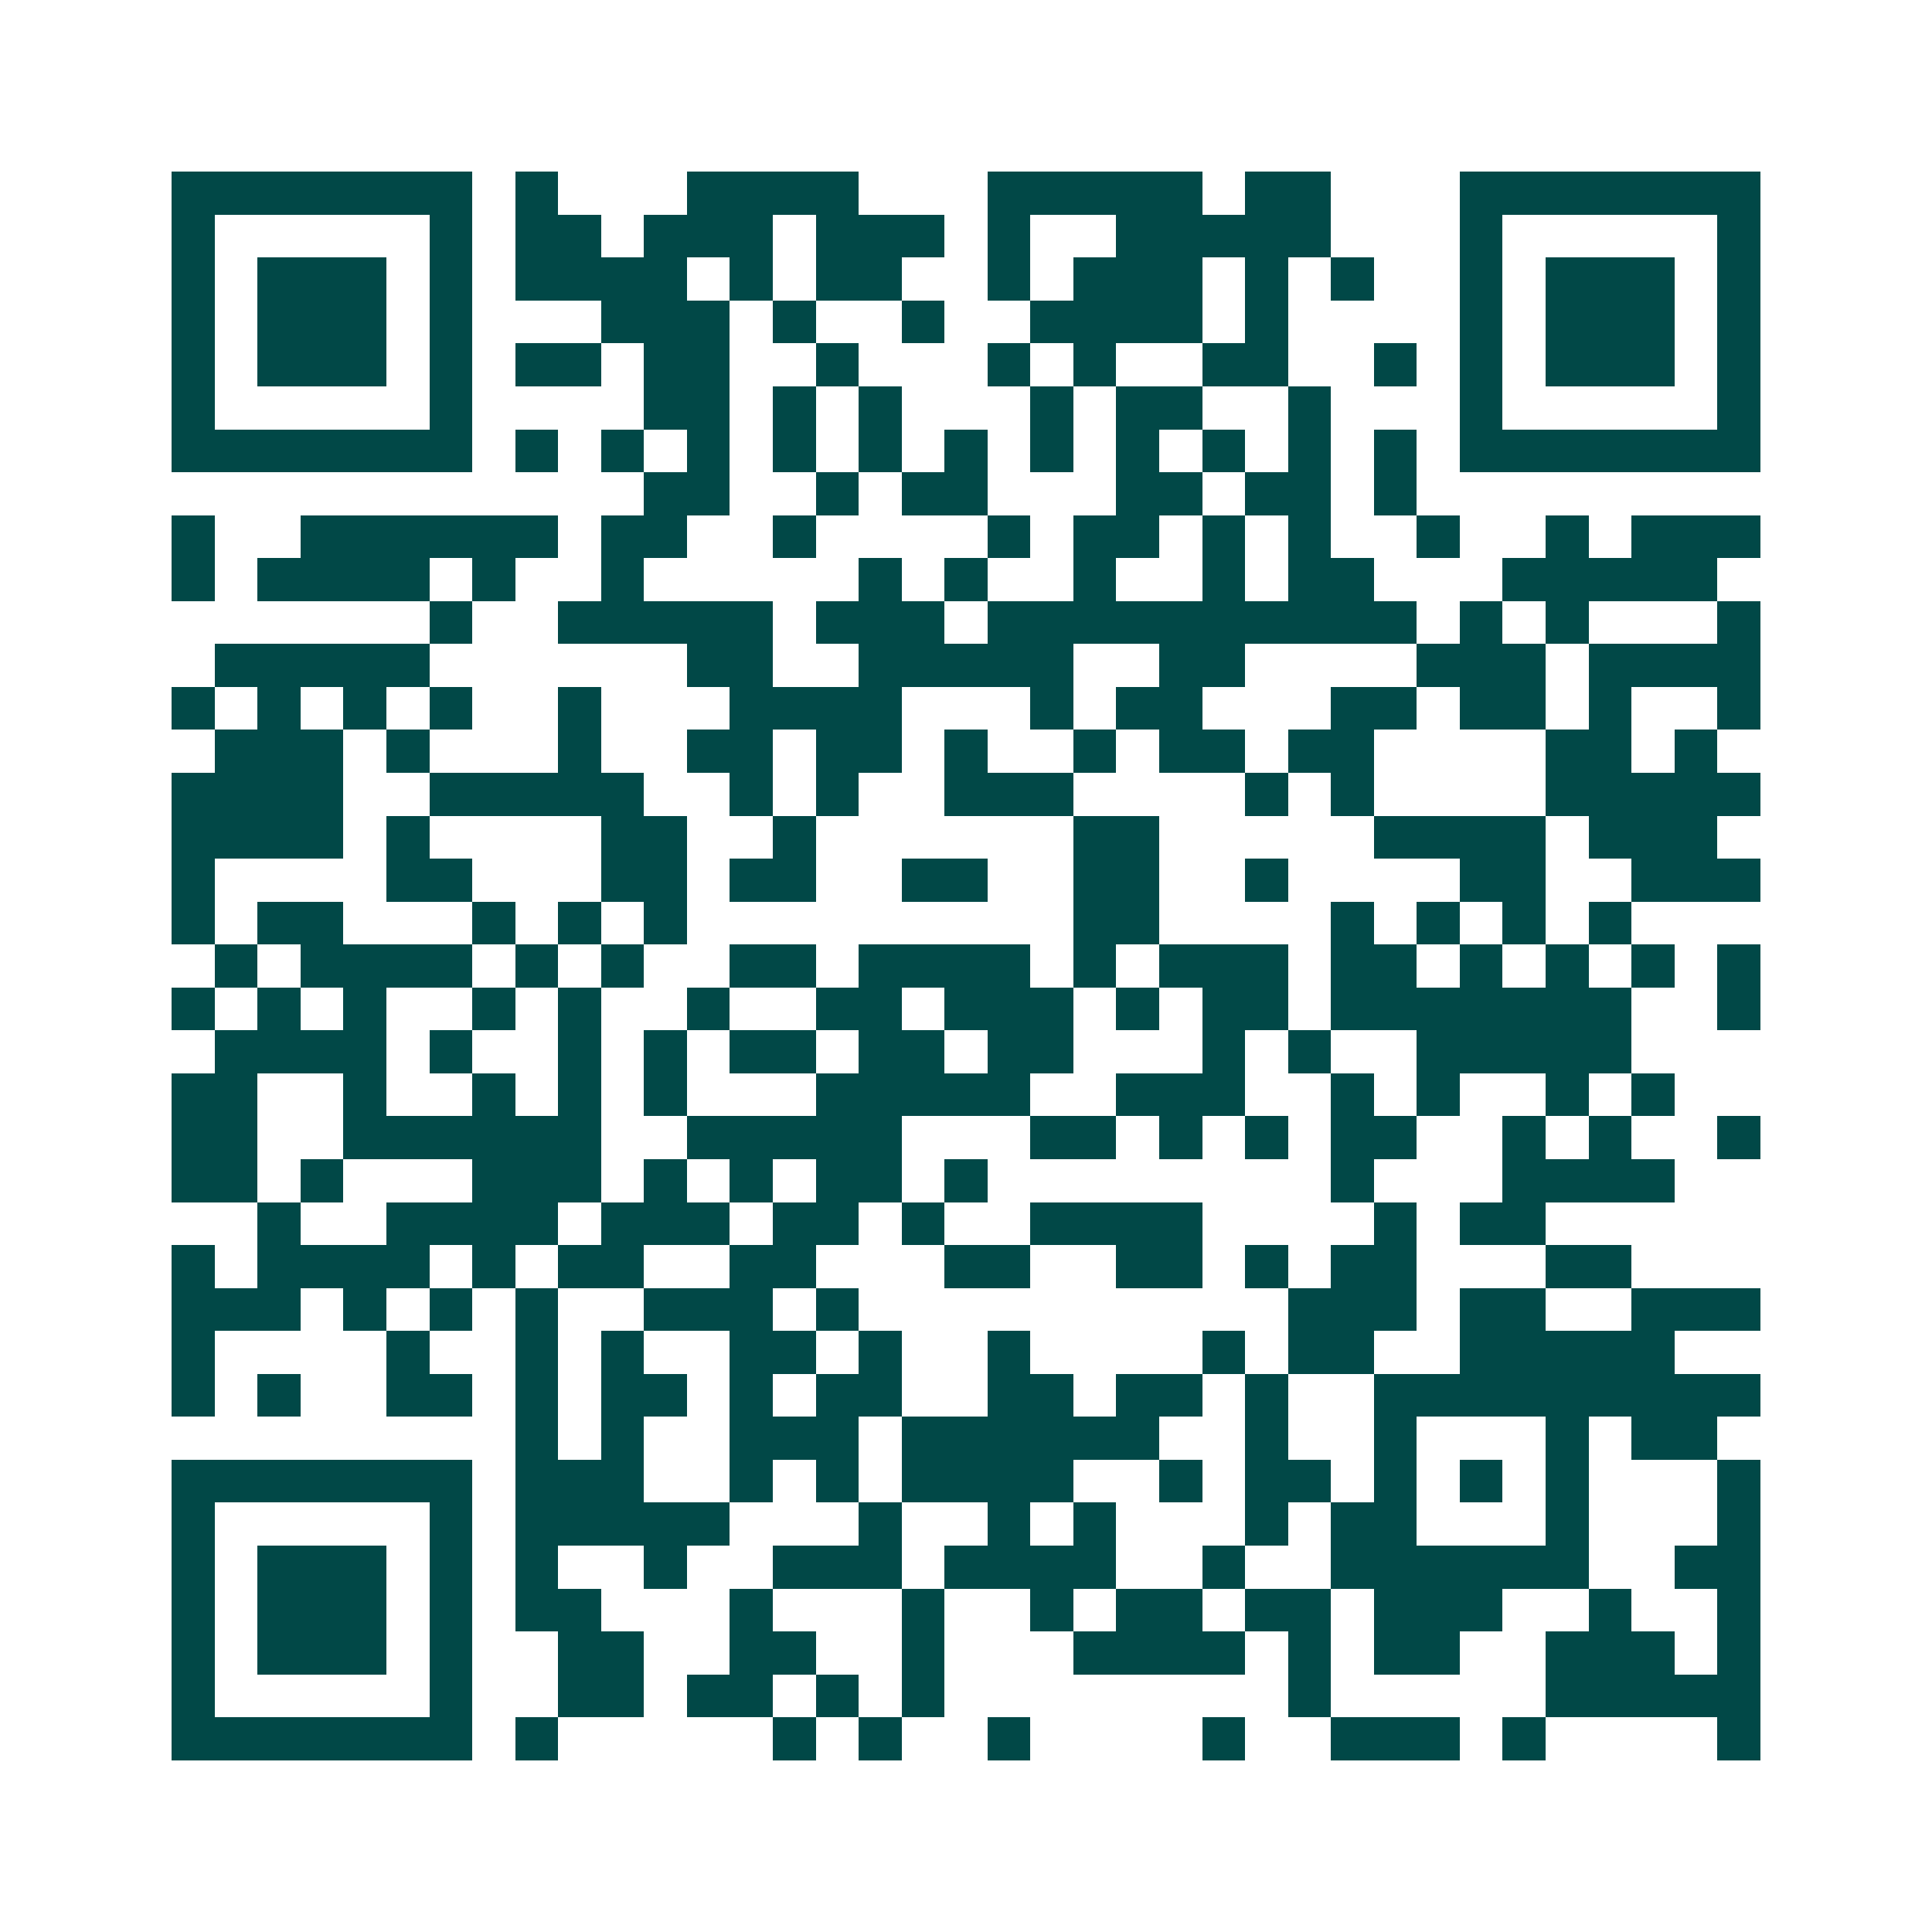 <svg xmlns="http://www.w3.org/2000/svg" width="200" height="200" viewBox="0 0 45 45" shape-rendering="crispEdges"><path fill="#ffffff" d="M0 0h45v45H0z"/><path stroke="#014847" d="M4 4.5h7m1 0h1m3 0h4m3 0h5m1 0h2m3 0h7M4 5.5h1m5 0h1m1 0h2m1 0h3m1 0h3m1 0h1m2 0h5m3 0h1m5 0h1M4 6.5h1m1 0h3m1 0h1m1 0h4m1 0h1m1 0h2m2 0h1m1 0h3m1 0h1m1 0h1m2 0h1m1 0h3m1 0h1M4 7.5h1m1 0h3m1 0h1m3 0h3m1 0h1m2 0h1m2 0h4m1 0h1m4 0h1m1 0h3m1 0h1M4 8.5h1m1 0h3m1 0h1m1 0h2m1 0h2m2 0h1m3 0h1m1 0h1m2 0h2m2 0h1m1 0h1m1 0h3m1 0h1M4 9.5h1m5 0h1m4 0h2m1 0h1m1 0h1m3 0h1m1 0h2m2 0h1m3 0h1m5 0h1M4 10.5h7m1 0h1m1 0h1m1 0h1m1 0h1m1 0h1m1 0h1m1 0h1m1 0h1m1 0h1m1 0h1m1 0h1m1 0h7M15 11.5h2m2 0h1m1 0h2m3 0h2m1 0h2m1 0h1M4 12.5h1m2 0h6m1 0h2m2 0h1m4 0h1m1 0h2m1 0h1m1 0h1m2 0h1m2 0h1m1 0h3M4 13.5h1m1 0h4m1 0h1m2 0h1m5 0h1m1 0h1m2 0h1m2 0h1m1 0h2m3 0h5M10 14.5h1m2 0h5m1 0h3m1 0h10m1 0h1m1 0h1m3 0h1M5 15.5h5m6 0h2m2 0h5m2 0h2m4 0h3m1 0h4M4 16.5h1m1 0h1m1 0h1m1 0h1m2 0h1m3 0h4m3 0h1m1 0h2m3 0h2m1 0h2m1 0h1m2 0h1M5 17.5h3m1 0h1m3 0h1m2 0h2m1 0h2m1 0h1m2 0h1m1 0h2m1 0h2m4 0h2m1 0h1M4 18.5h4m2 0h5m2 0h1m1 0h1m2 0h3m4 0h1m1 0h1m4 0h5M4 19.5h4m1 0h1m4 0h2m2 0h1m6 0h2m5 0h4m1 0h3M4 20.5h1m4 0h2m3 0h2m1 0h2m2 0h2m2 0h2m2 0h1m4 0h2m2 0h3M4 21.5h1m1 0h2m3 0h1m1 0h1m1 0h1m9 0h2m4 0h1m1 0h1m1 0h1m1 0h1M5 22.5h1m1 0h4m1 0h1m1 0h1m2 0h2m1 0h4m1 0h1m1 0h3m1 0h2m1 0h1m1 0h1m1 0h1m1 0h1M4 23.5h1m1 0h1m1 0h1m2 0h1m1 0h1m2 0h1m2 0h2m1 0h3m1 0h1m1 0h2m1 0h7m2 0h1M5 24.5h4m1 0h1m2 0h1m1 0h1m1 0h2m1 0h2m1 0h2m3 0h1m1 0h1m2 0h5M4 25.5h2m2 0h1m2 0h1m1 0h1m1 0h1m3 0h5m2 0h3m2 0h1m1 0h1m2 0h1m1 0h1M4 26.5h2m2 0h6m2 0h5m3 0h2m1 0h1m1 0h1m1 0h2m2 0h1m1 0h1m2 0h1M4 27.5h2m1 0h1m3 0h3m1 0h1m1 0h1m1 0h2m1 0h1m8 0h1m3 0h4M6 28.5h1m2 0h4m1 0h3m1 0h2m1 0h1m2 0h4m4 0h1m1 0h2M4 29.5h1m1 0h4m1 0h1m1 0h2m2 0h2m3 0h2m2 0h2m1 0h1m1 0h2m3 0h2M4 30.5h3m1 0h1m1 0h1m1 0h1m2 0h3m1 0h1m10 0h3m1 0h2m2 0h3M4 31.5h1m4 0h1m2 0h1m1 0h1m2 0h2m1 0h1m2 0h1m4 0h1m1 0h2m2 0h5M4 32.5h1m1 0h1m2 0h2m1 0h1m1 0h2m1 0h1m1 0h2m2 0h2m1 0h2m1 0h1m2 0h9M12 33.5h1m1 0h1m2 0h3m1 0h6m2 0h1m2 0h1m3 0h1m1 0h2M4 34.5h7m1 0h3m2 0h1m1 0h1m1 0h4m2 0h1m1 0h2m1 0h1m1 0h1m1 0h1m3 0h1M4 35.5h1m5 0h1m1 0h5m3 0h1m2 0h1m1 0h1m3 0h1m1 0h2m3 0h1m3 0h1M4 36.5h1m1 0h3m1 0h1m1 0h1m2 0h1m2 0h3m1 0h4m2 0h1m2 0h6m2 0h2M4 37.5h1m1 0h3m1 0h1m1 0h2m3 0h1m3 0h1m2 0h1m1 0h2m1 0h2m1 0h3m2 0h1m2 0h1M4 38.5h1m1 0h3m1 0h1m2 0h2m2 0h2m2 0h1m3 0h4m1 0h1m1 0h2m2 0h3m1 0h1M4 39.5h1m5 0h1m2 0h2m1 0h2m1 0h1m1 0h1m8 0h1m5 0h5M4 40.5h7m1 0h1m5 0h1m1 0h1m2 0h1m4 0h1m2 0h3m1 0h1m4 0h1"/></svg>
